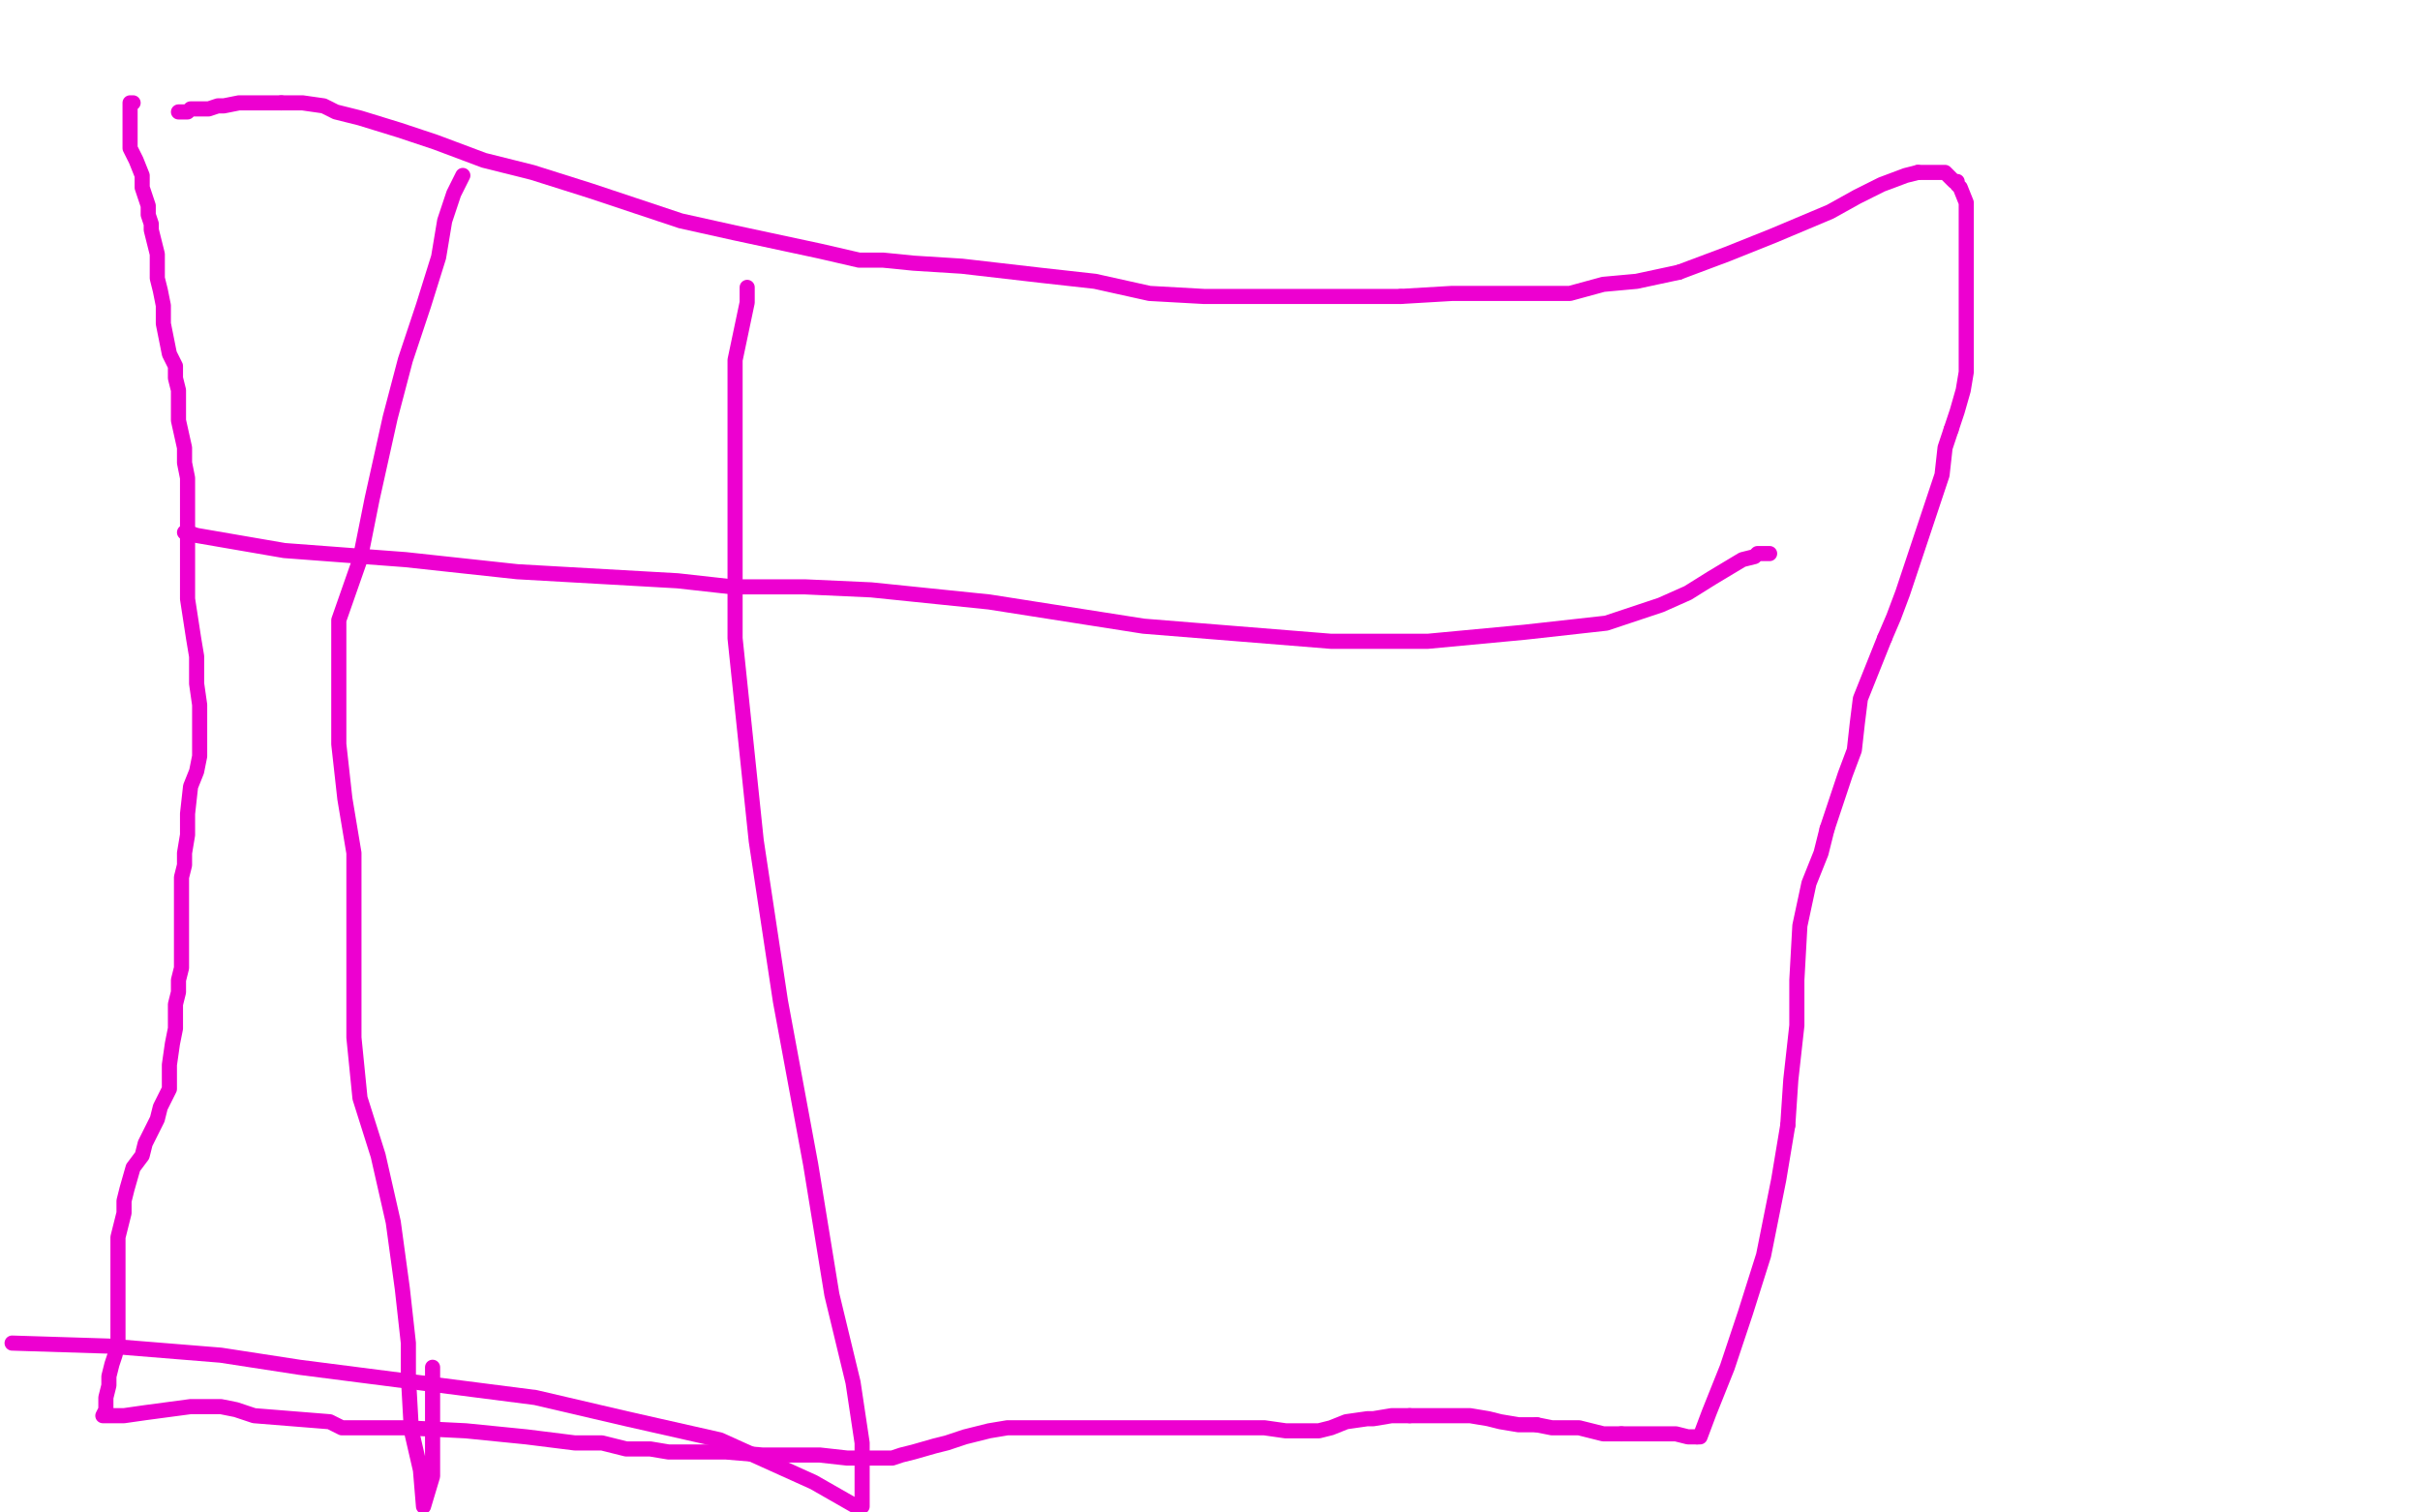 <?xml version="1.0" standalone="no"?>
<!DOCTYPE svg PUBLIC "-//W3C//DTD SVG 1.1//EN"
"http://www.w3.org/Graphics/SVG/1.1/DTD/svg11.dtd">

<svg width="800" height="500" version="1.1" xmlns="http://www.w3.org/2000/svg" xmlns:xlink="http://www.w3.org/1999/xlink" style="stroke-antialiasing: false"><desc>This SVG has been created on https://colorillo.com/</desc><rect x='0' y='0' width='800' height='500' style='fill: rgb(255,255,255); stroke-width:0' /><polyline points="44,34 43,34 43,34 43,35 43,35 43,41 43,42 43,46 43,49 45,53 47,58 47,62 49,68 49,71 50,74 50,76 51,80 52,84 52,88 52,92 53,96 54,101 54,107 55,112 56,117 58,121 58,125 59,129 59,133 59,139 61,148 61,153 62,158 62,162 62,166 62,170 62,176 62,180 62,187 62,191 62,198 64,211 65,217 65,222 65,226 66,233 66,237 66,241 66,246 66,250 65,255 63,260 62,269 62,276 61,282 61,286 60,290 60,294 60,300 60,305 60,309 60,313 60,320 59,324 59,328 58,332 58,336 58,340 57,345 56,352 56,356 56,360 53,366 52,370 48,378 47,382 44,386 42,393 41,397 41,401 40,405 39,409 39,414 39,420 39,424 39,428 39,432 39,436 39,440 39,444 38,448 37,451 36,455 36,458 35,462 35,466 34,468 41,468 48,467 63,465 73,465 78,466 84,468 109,470 113,472 116,472 121,472 122,472 123,472 126,472 134,472 154,473 174,475 190,477 199,477 207,479 211,479 215,479 221,480 229,480 240,480 252,481 263,481 271,481 280,482 284,482 288,482 291,482 295,482 298,481 302,480 309,478 313,477 319,475 327,473 333,472 349,472 354,472 357,472 364,472 373,472 377,472 384,472 391,472 399,472 406,472 413,472 418,472 425,473 429,473 436,473 440,472 445,470 452,469 454,469 460,468 466,468" style="fill: none; stroke: #ed00d0; stroke-width: 5; stroke-linejoin: round; stroke-linecap: round; stroke-antialiasing: false; stroke-antialias: 0; opacity: 1.0"/>
<polyline points="508,471 513,472 520,472 522,472 530,474 533,474 536,474" style="fill: none; stroke: #ed00d0; stroke-width: 5; stroke-linejoin: round; stroke-linecap: round; stroke-antialiasing: false; stroke-antialias: 0; opacity: 1.0"/>
<polyline points="466,468 474,468 479,468 486,468 492,469 496,470 502,471 508,471" style="fill: none; stroke: #ed00d0; stroke-width: 5; stroke-linejoin: round; stroke-linecap: round; stroke-antialiasing: false; stroke-antialias: 0; opacity: 1.0"/>
<polyline points="561,475 562,475 565,467 571,452 577,434 583,415 588,390 591,372" style="fill: none; stroke: #ed00d0; stroke-width: 5; stroke-linejoin: round; stroke-linecap: round; stroke-antialiasing: false; stroke-antialias: 0; opacity: 1.0"/>
<polyline points="536,474 542,474 546,474 550,474 554,474 558,475 561,475" style="fill: none; stroke: #ed00d0; stroke-width: 5; stroke-linejoin: round; stroke-linecap: round; stroke-antialiasing: false; stroke-antialias: 0; opacity: 1.0"/>
<polyline points="604,274 608,262 610,256 613,248 614,239 615,231 619,221 623,211" style="fill: none; stroke: #ed00d0; stroke-width: 5; stroke-linejoin: round; stroke-linecap: round; stroke-antialiasing: false; stroke-antialias: 0; opacity: 1.0"/>
<polyline points="591,372 592,357 594,339 594,324 595,306 598,292 602,282 604,274" style="fill: none; stroke: #ed00d0; stroke-width: 5; stroke-linejoin: round; stroke-linecap: round; stroke-antialiasing: false; stroke-antialias: 0; opacity: 1.0"/>
<polyline points="623,211 626,204 629,196 633,184 638,169 642,157 643,148 645,142" style="fill: none; stroke: #ed00d0; stroke-width: 5; stroke-linejoin: round; stroke-linecap: round; stroke-antialiasing: false; stroke-antialias: 0; opacity: 1.0"/>
<polyline points="645,142 647,136 649,129 650,123 650,119 650,113 650,107 650,101 650,97 650,92 650,88 650,86 650,82 650,79 650,75 650,72 650,70 650,67 648,62 647,61 647,60 646,60 644,58 643,57 641,57 640,57 637,57 634,57" style="fill: none; stroke: #ed00d0; stroke-width: 5; stroke-linejoin: round; stroke-linecap: round; stroke-antialiasing: false; stroke-antialias: 0; opacity: 1.0"/>
<polyline points="555,90 541,93 530,94 519,97 506,97 491,97 480,97 463,98" style="fill: none; stroke: #ed00d0; stroke-width: 5; stroke-linejoin: round; stroke-linecap: round; stroke-antialiasing: false; stroke-antialias: 0; opacity: 1.0"/>
<polyline points="634,57 630,58 622,61 614,65 605,70 586,78 571,84 555,90" style="fill: none; stroke: #ed00d0; stroke-width: 5; stroke-linejoin: round; stroke-linecap: round; stroke-antialiasing: false; stroke-antialias: 0; opacity: 1.0"/>
<polyline points="463,98 450,98 433,98 415,98 398,98 380,97 362,93 344,91 318,88 302,87 292,86 284,86 271,83 257,80 243,77 225,73 195,63 176,57 160,53 144,47 132,43 119,39 111,37 107,35 100,34 98,34 96,34 94,34 93,34" style="fill: none; stroke: #ed00d0; stroke-width: 5; stroke-linejoin: round; stroke-linecap: round; stroke-antialiasing: false; stroke-antialias: 0; opacity: 1.0"/>
<polyline points="93,34 87,34 83,34 79,34 74,35 72,35 69,36 66,36 63,36 62,37 60,37 59,37" style="fill: none; stroke: #ed00d0; stroke-width: 5; stroke-linejoin: round; stroke-linecap: round; stroke-antialiasing: false; stroke-antialias: 0; opacity: 1.0"/>
<polyline points="61,176 62,176 62,176 65,177 65,177 94,182 94,182 134,185 134,185 171,189 171,189 224,192 224,192 242,194 242,194 247,194 251,194 266,194 288,195 327,199 378,207 440,212 472,212 504,209 531,206 549,200 558,196 566,191 576,185 580,184 581,183 582,183 583,183 584,183 585,183" style="fill: none; stroke: #ed00d0; stroke-width: 5; stroke-linejoin: round; stroke-linecap: round; stroke-antialiasing: false; stroke-antialias: 0; opacity: 1.0"/>
<polyline points="153,58 152,60 152,60 150,64 150,64 147,73 147,73 145,85 145,85 140,101 140,101 134,119 134,119 129,138 129,138 123,165 119,185 112,205 112,225 112,246 114,264 117,282 117,309 117,328 117,343 119,363 125,382 130,404 133,426 135,444 135,455 136,473 139,486 140,498 143,488 143,452" style="fill: none; stroke: #ed00d0; stroke-width: 5; stroke-linejoin: round; stroke-linecap: round; stroke-antialiasing: false; stroke-antialias: 0; opacity: 1.0"/>
<polyline points="247,95 247,100 247,100 243,119 243,119 243,166 243,166 243,211 243,211 250,278 250,278 258,331 258,331 268,385 275,428 282,457 285,477 285,489 285,498 283,498 269,490 238,476 207,469 177,462 138,457 99,452 73,448 36,445 4,444" style="fill: none; stroke: #ed00d0; stroke-width: 5; stroke-linejoin: round; stroke-linecap: round; stroke-antialiasing: false; stroke-antialias: 0; opacity: 1.0"/>
</svg>
